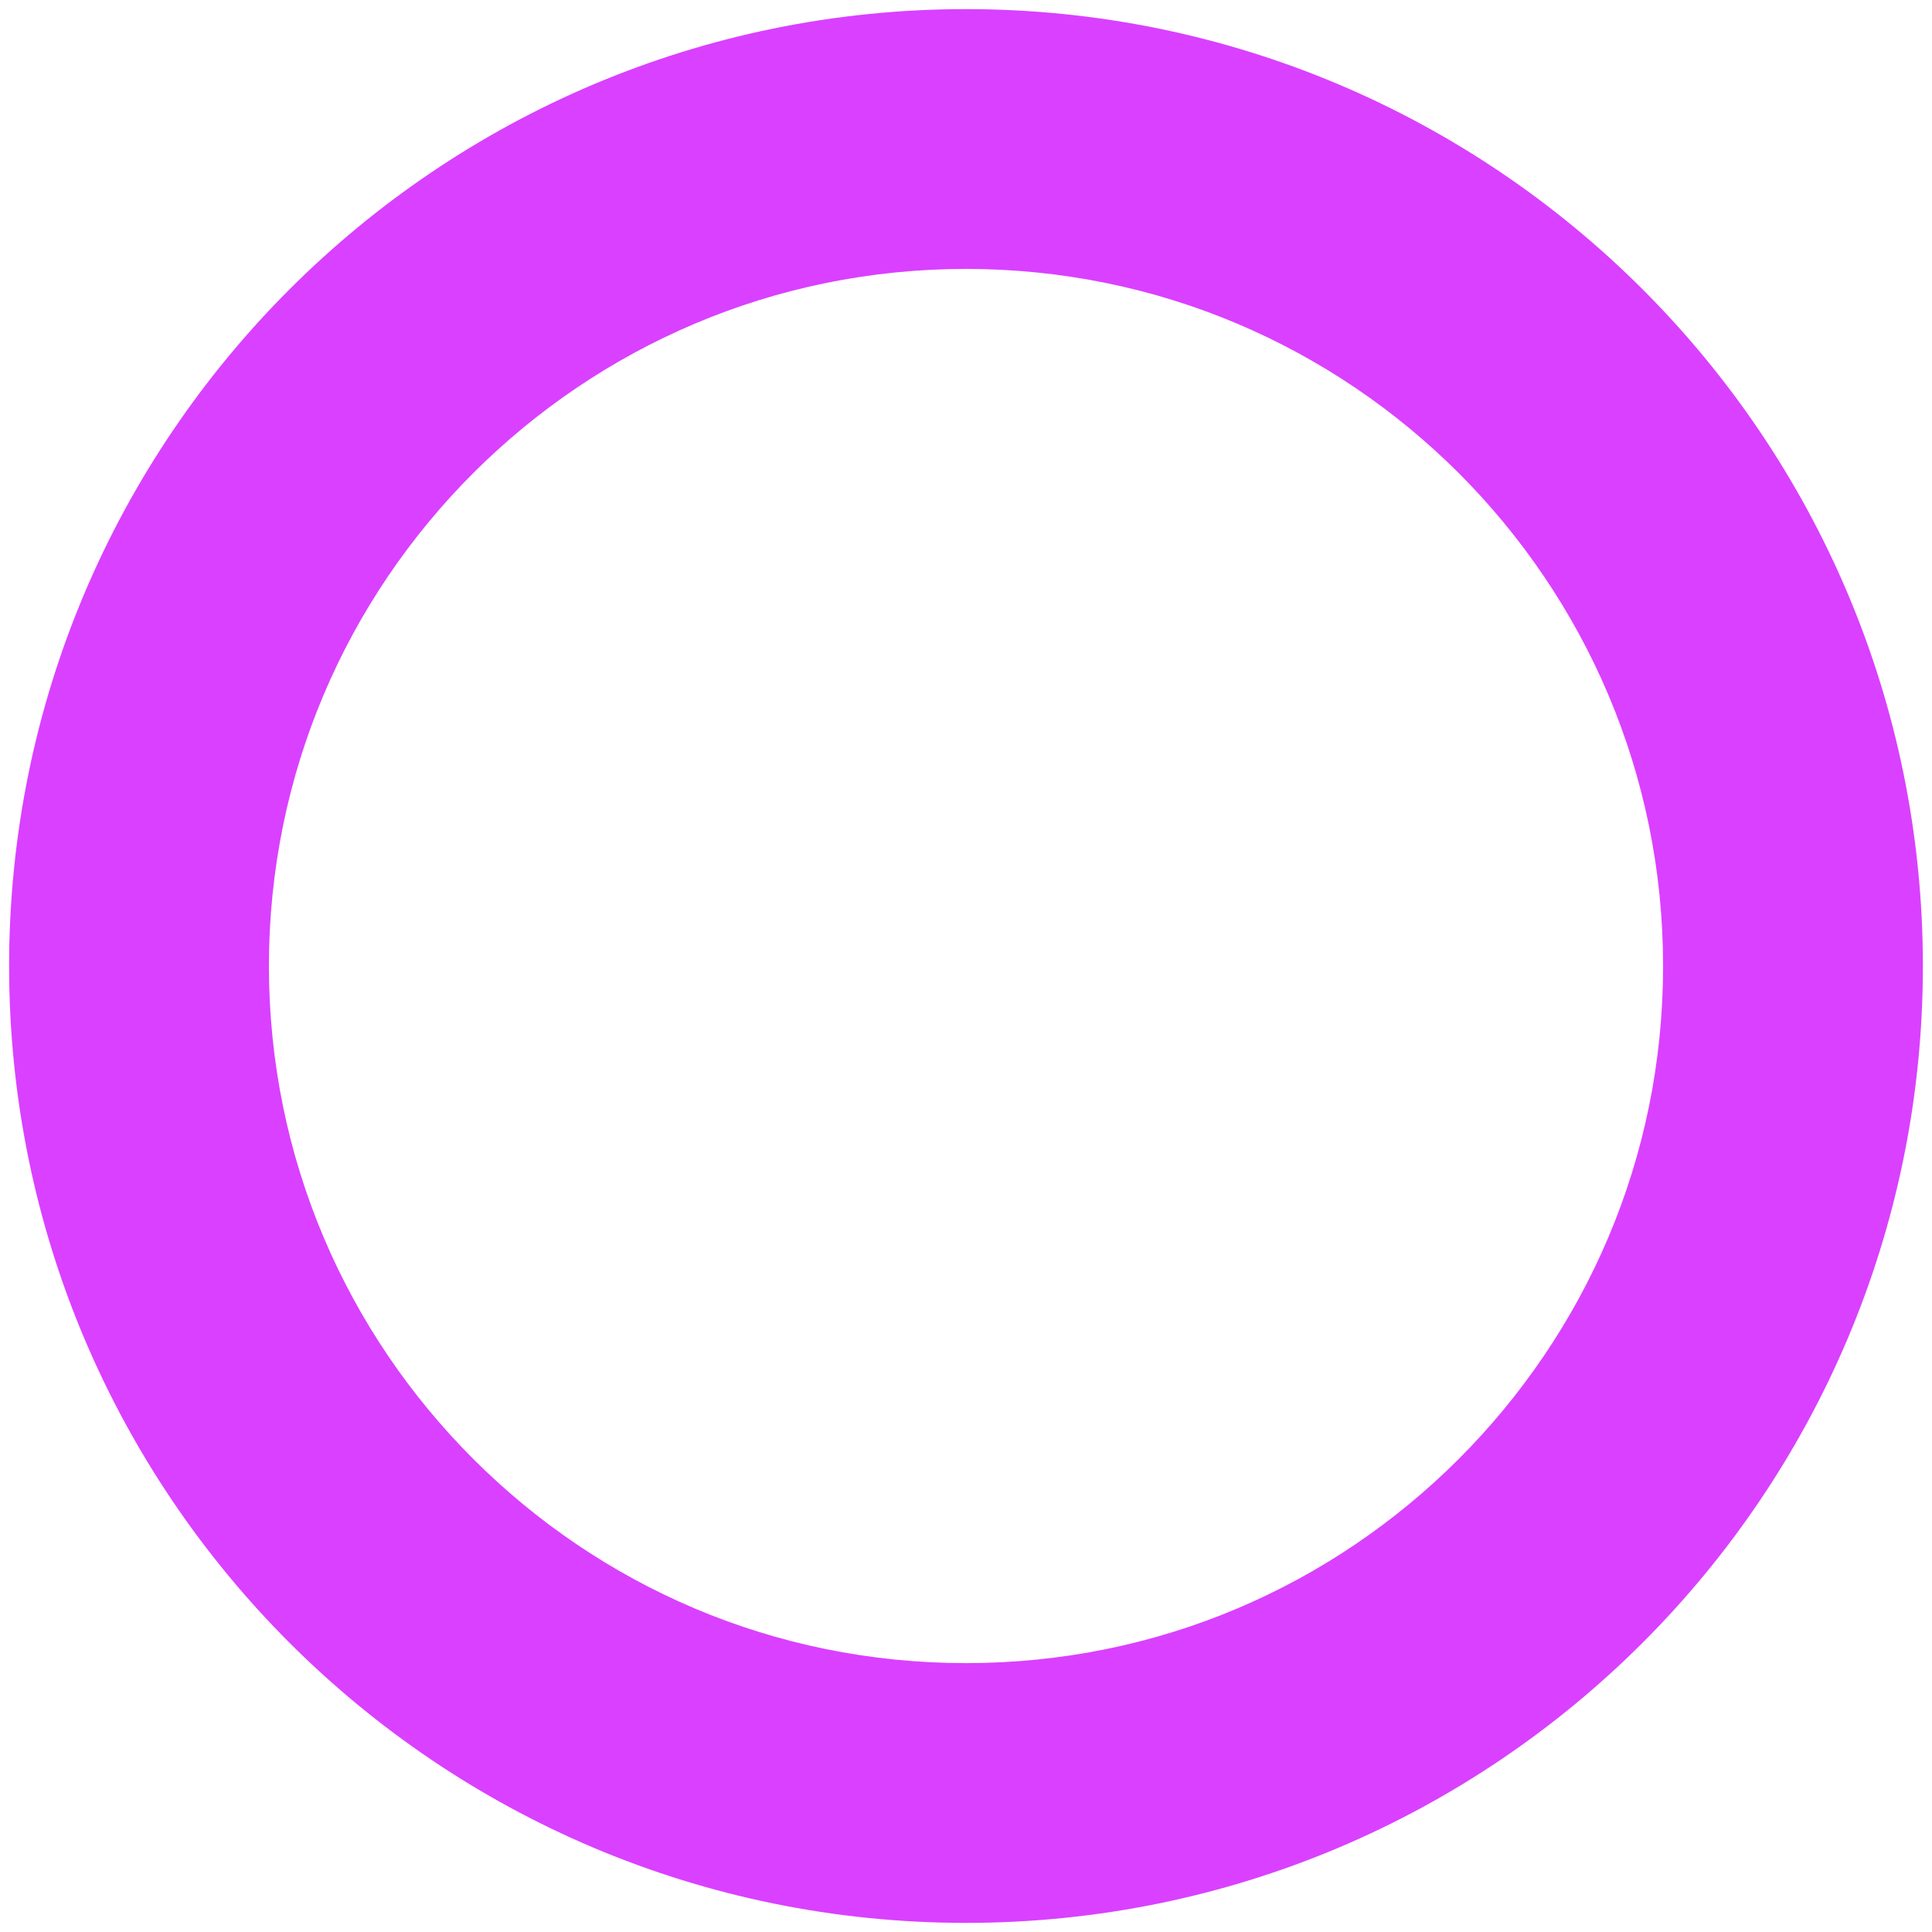 <?xml version="1.0" encoding="utf-8"?>
<!-- Generator: Adobe Illustrator 16.0.0, SVG Export Plug-In . SVG Version: 6.00 Build 0)  -->
<!DOCTYPE svg PUBLIC "-//W3C//DTD SVG 1.1//EN" "http://www.w3.org/Graphics/SVG/1.1/DTD/svg11.dtd">
<svg version="1.1" id="Layer_1" xmlns="http://www.w3.org/2000/svg" xmlns:xlink="http://www.w3.org/1999/xlink" x="0px" y="0px"
	 width="100px" height="100px" viewBox="0 0 100 100" enable-background="new 0 0 100 100" xml:space="preserve">
<path fill="#da40ff" d="M49.999,0.472C22.646,0.479,0.478,22.646,0.471,50.002c0.007,27.36,22.174,49.526,49.527,49.526
	c27.364,0,49.53-22.166,49.53-49.526C99.528,22.639,77.362,0.479,49.999,0.472z M75.51,75.511
	c-6.551,6.55-15.52,10.572-25.511,10.572c-9.981,0-18.958-4.022-25.508-10.572C17.947,68.96,13.925,59.99,13.918,50.002
	c0.007-9.985,4.029-18.961,10.572-25.512c6.551-6.537,15.527-10.565,25.508-10.572c9.992,0.007,18.96,4.036,25.511,10.572
	c6.537,6.551,10.572,15.534,10.572,25.512C86.082,59.99,82.047,68.96,75.51,75.511z"/>
</svg>
